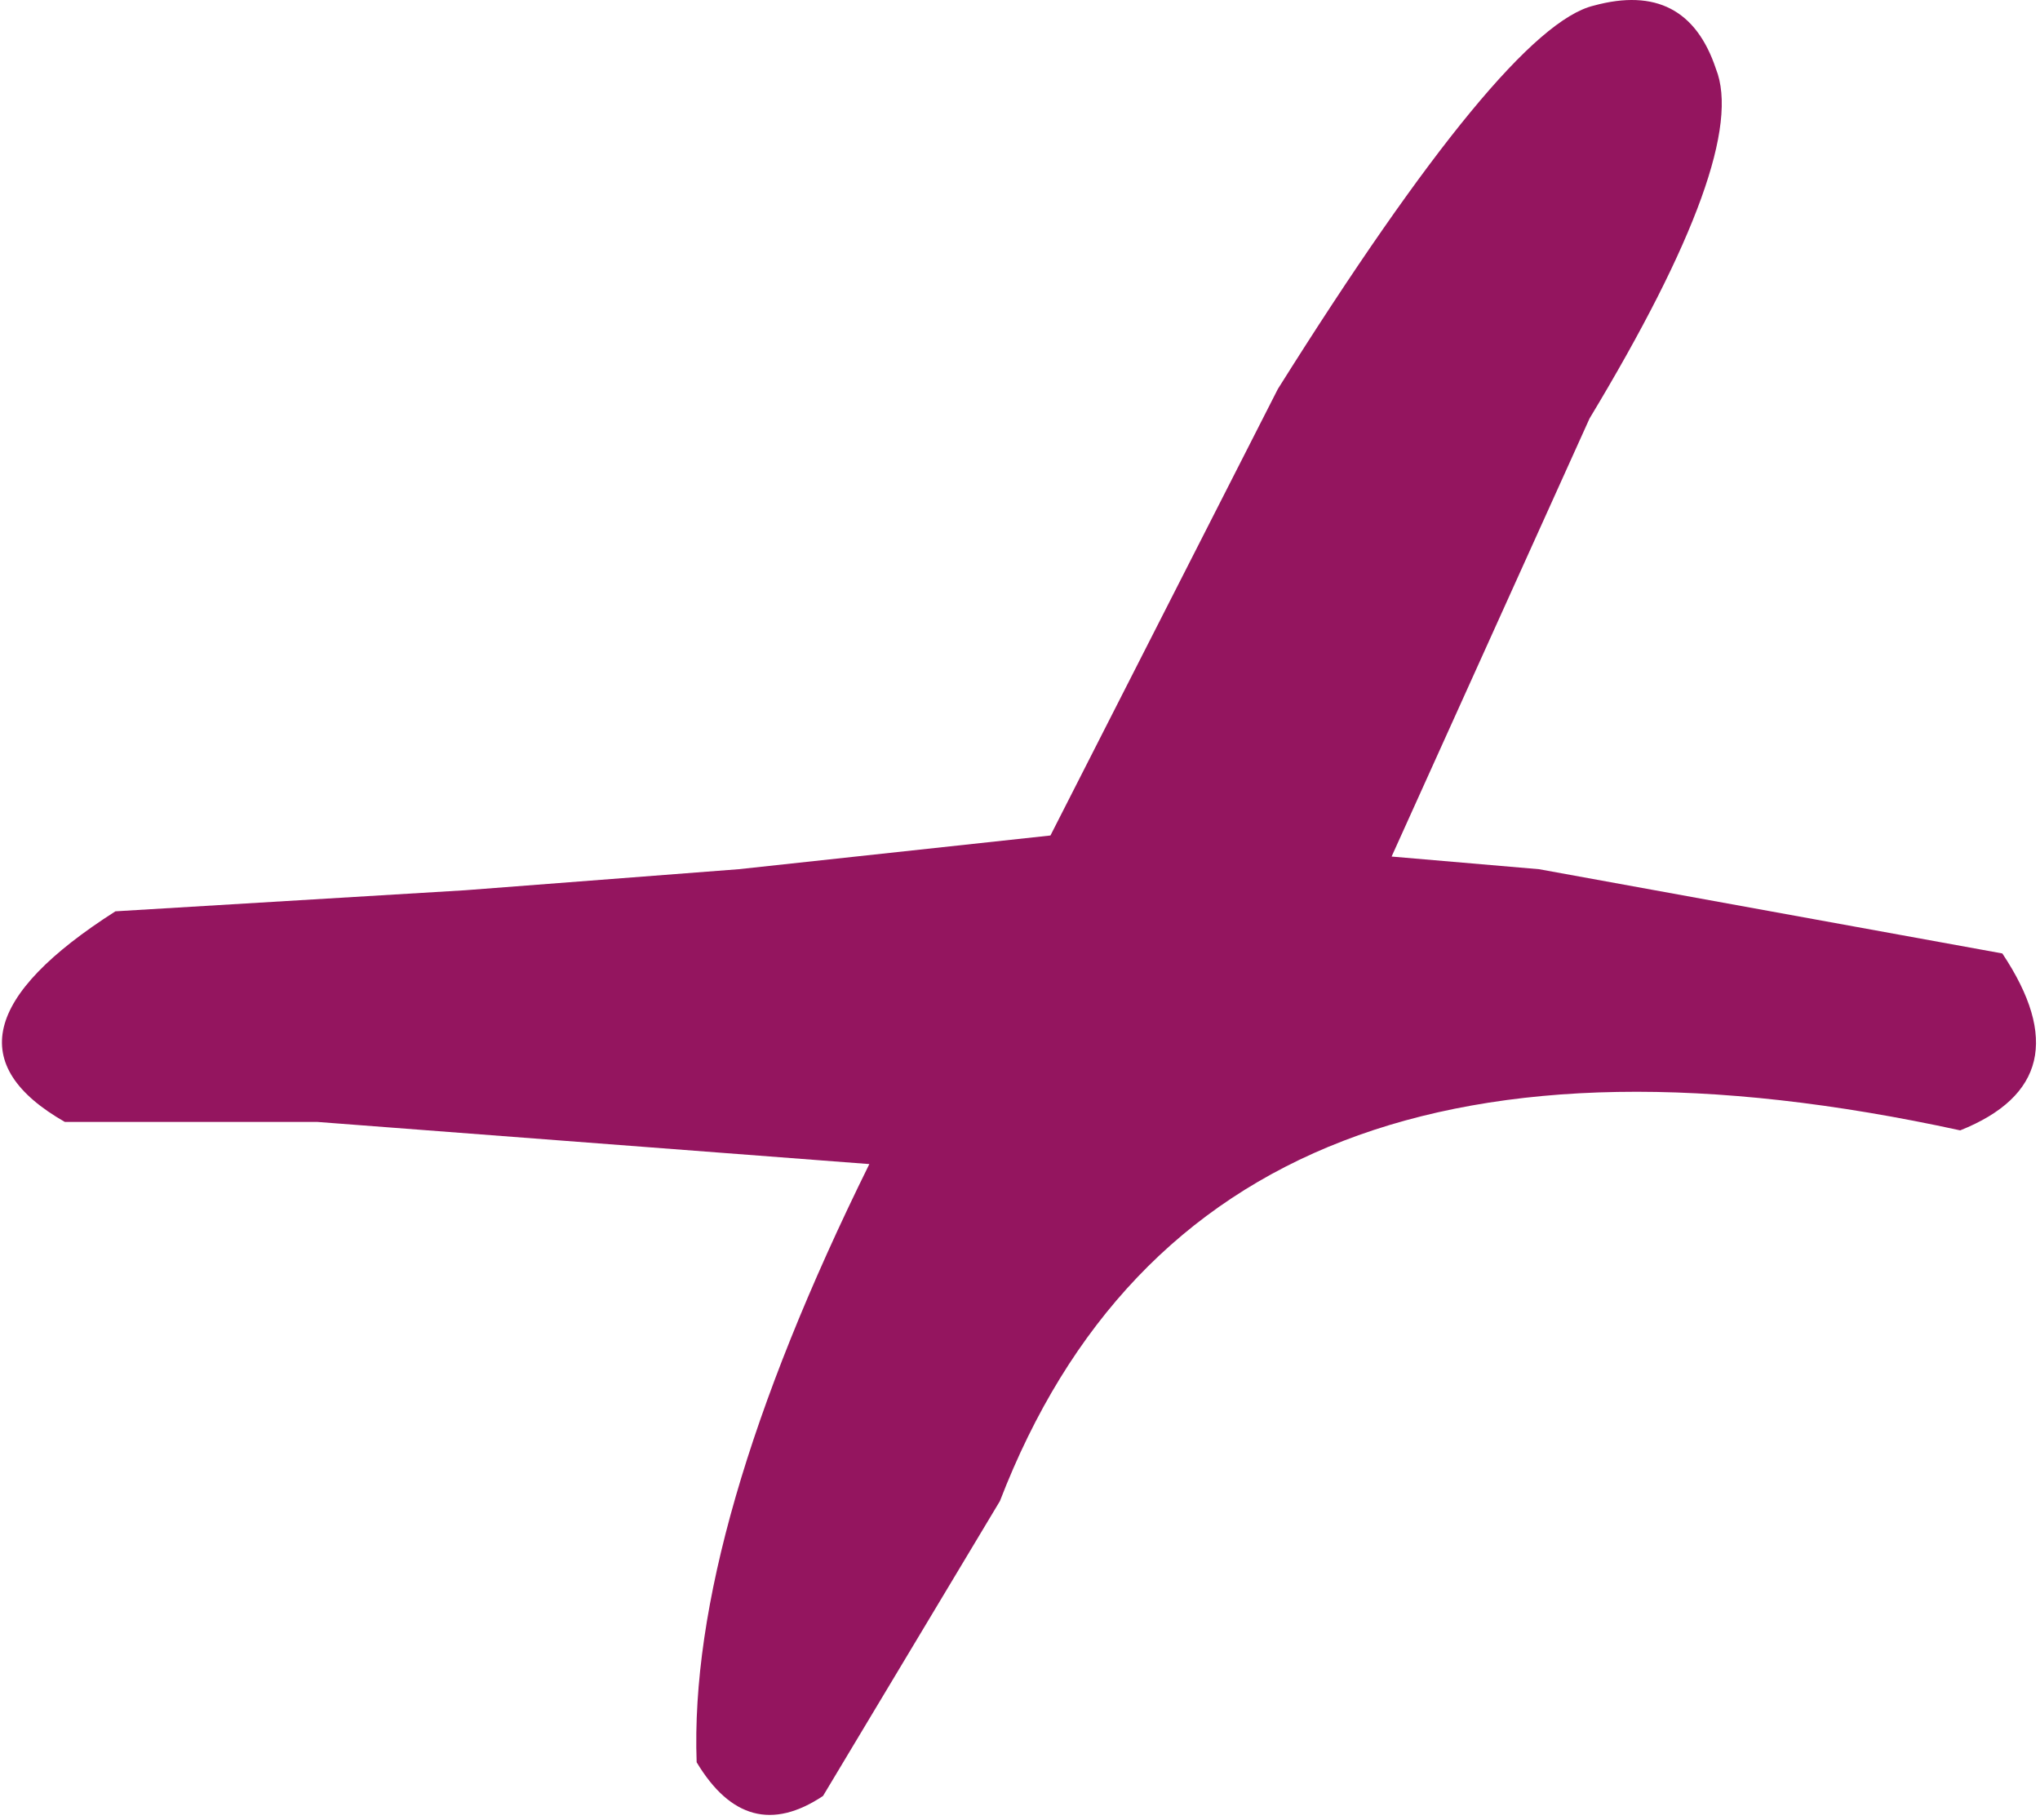 <?xml version="1.0" encoding="UTF-8"?> <svg xmlns="http://www.w3.org/2000/svg" width="259" height="231" viewBox="0 0 259 231" fill="none"><path d="M202.347 0.713C210.19 -1.426 215.359 1.248 217.854 8.734C220.706 15.864 215.359 30.658 201.812 53.117L176.679 108.73L195.395 110.335L254.217 121.029C261.346 131.724 259.564 139.21 248.869 143.488C185.057 129.585 144.417 145.271 126.949 190.545L104.49 227.977C98.073 232.255 92.725 230.829 88.447 223.699C87.734 204.092 95.043 178.781 110.372 147.766L40.321 142.419H8.237C-4.241 135.289 -2.102 126.377 14.653 115.682L59.037 113.008L93.795 110.335L133.365 106.057L162.241 49.374C181.492 18.716 194.86 2.495 202.347 0.713Z" fill="#94155F"></path></svg> 